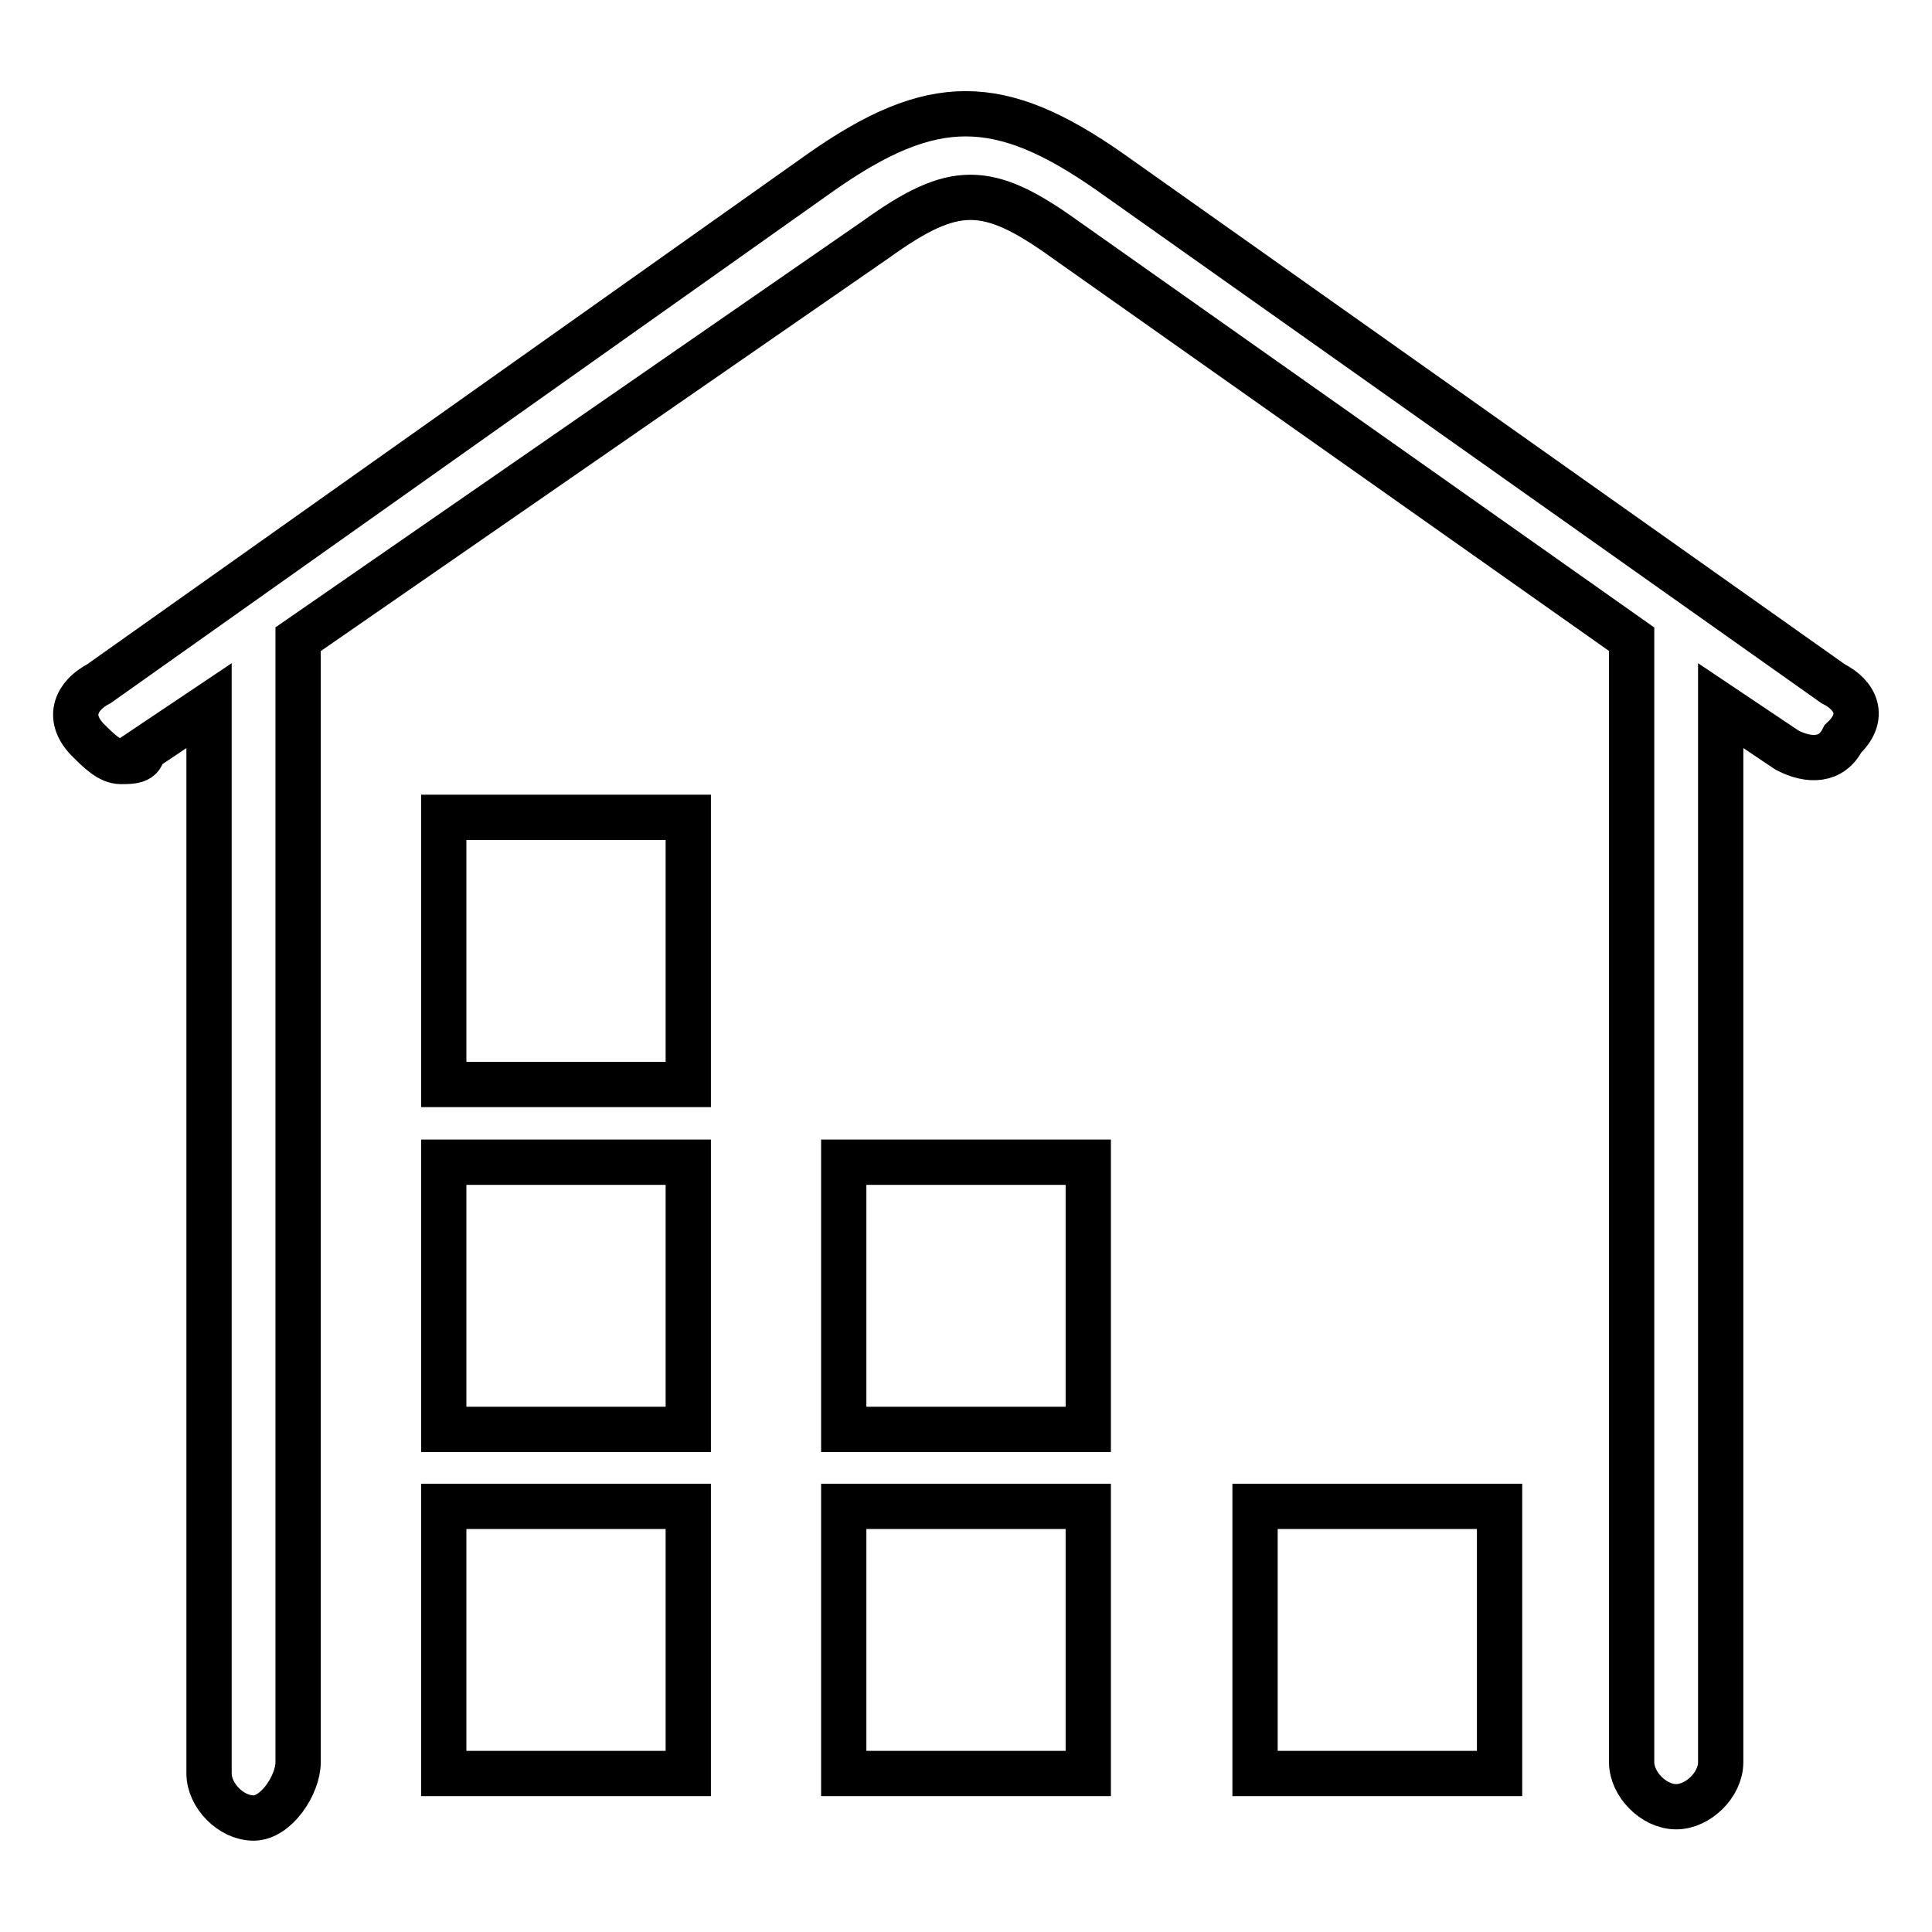 <?xml version="1.0" encoding="utf-8"?>
<!-- Svg Vector Icons : http://www.onlinewebfonts.com/icon -->
<!DOCTYPE svg PUBLIC "-//W3C//DTD SVG 1.1//EN" "http://www.w3.org/Graphics/SVG/1.1/DTD/svg11.dtd">
<svg version="1.1" xmlns="http://www.w3.org/2000/svg" xmlns:xlink="http://www.w3.org/1999/xlink" x="0px" y="0px" viewBox="0 0 256 256" enable-background="new 0 0 256 256" xml:space="preserve">
<g> <path stroke-width="6" fill-opacity="0" stroke="#000000"  d="M242.9,90.6l-95.8-67.8c-14.7-10.3-23.6-10.3-38.3,0L13.1,90.6c-2.9,1.5-4.4,4.4-1.5,7.4 c1.5,1.5,2.9,2.9,4.4,2.9s2.9,0,2.9-1.5l8.8-5.9V235c0,2.9,2.9,5.9,5.9,5.9s5.9-4.4,5.9-7.4V84.7l76.6-53c10.3-7.4,14.7-7.4,25,0 l75.1,53v148.8c0,2.9,2.9,5.9,5.9,5.9c2.9,0,5.9-2.9,5.9-5.9v-140l8.8,5.9c2.9,1.5,5.9,1.5,7.4-1.5C247.3,95,245.9,92.1,242.9,90.6 z M58.8,108.3h32.4v35.4H58.8V108.3z M58.8,154h32.4v35.4H58.8V154z M58.8,199.6h32.4V235H58.8V199.6L58.8,199.6z M111.8,154h32.4 v35.4h-32.4V154z M111.8,199.6h32.4V235h-32.4V199.6L111.8,199.6z M166.3,199.6h32.4V235h-32.4V199.6L166.3,199.6z"/></g>
</svg>